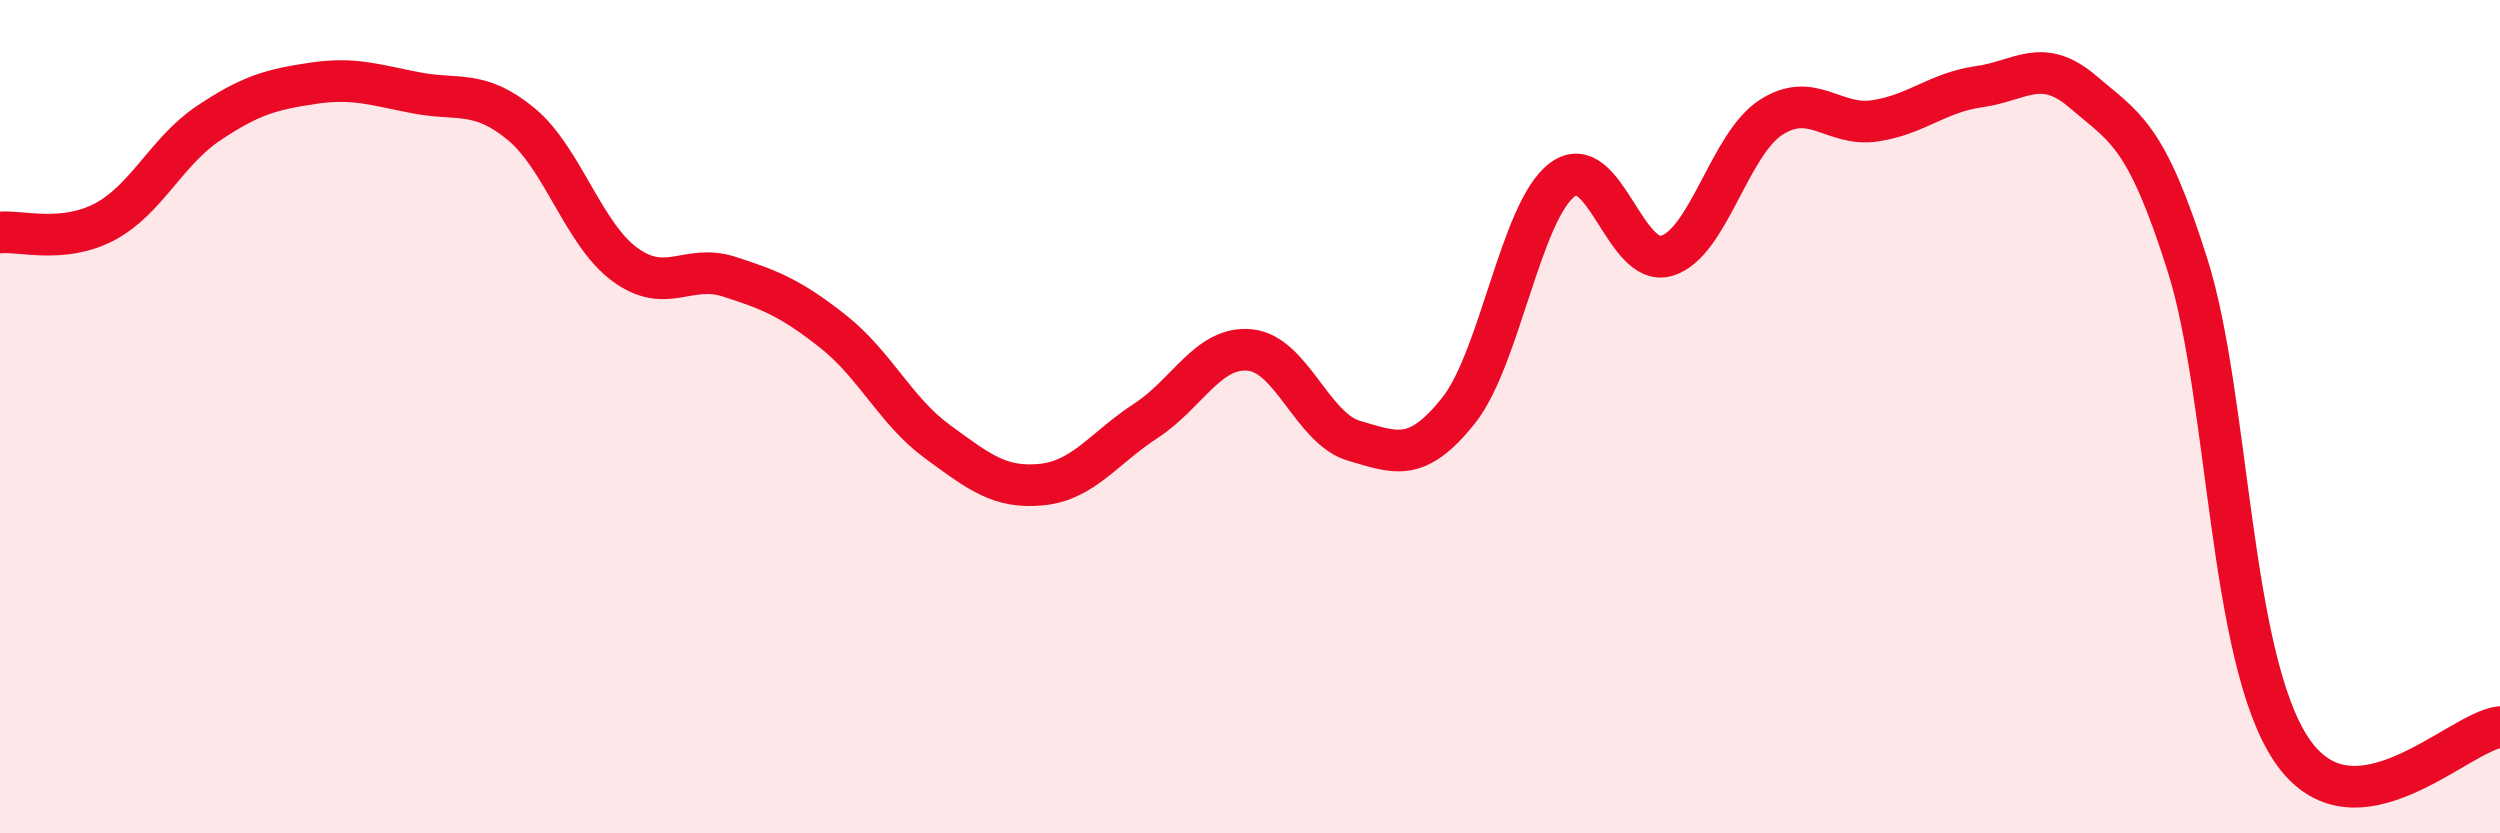
    <svg width="60" height="20" viewBox="0 0 60 20" xmlns="http://www.w3.org/2000/svg">
      <path
        d="M 0,5.58 C 0.5,5.53 1.5,5.85 2.5,5.33 C 3.5,4.81 4,3.63 5,2.96 C 6,2.29 6.5,2.15 7.5,2 C 8.5,1.85 9,2.04 10,2.23 C 11,2.42 11.5,2.15 12.5,2.97 C 13.5,3.79 14,5.62 15,6.35 C 16,7.08 16.5,6.32 17.5,6.64 C 18.5,6.96 19,7.17 20,7.96 C 21,8.75 21.5,9.87 22.5,10.6 C 23.5,11.33 24,11.73 25,11.63 C 26,11.53 26.5,10.75 27.5,10.1 C 28.5,9.45 29,8.3 30,8.4 C 31,8.5 31.5,10.29 32.5,10.58 C 33.5,10.87 34,11.11 35,9.86 C 36,8.61 36.5,5.05 37.5,4.31 C 38.5,3.57 39,6.44 40,6.14 C 41,5.84 41.5,3.47 42.5,2.82 C 43.5,2.17 44,3.05 45,2.9 C 46,2.75 46.5,2.22 47.5,2.08 C 48.5,1.94 49,1.35 50,2.21 C 51,3.07 51.5,3.2 52.5,6.36 C 53.5,9.52 53.5,15.78 55,18 C 56.5,20.22 59,17.56 60,17.45L60 20L0 20Z"
        fill="#EB0A25"
        opacity="0.1"
        stroke-linecap="round"
        stroke-linejoin="round"
      />
      <path
        d="M 0,5.58 C 0.5,5.53 1.5,5.85 2.5,5.33 C 3.5,4.81 4,3.63 5,2.96 C 6,2.29 6.5,2.15 7.5,2 C 8.5,1.85 9,2.04 10,2.23 C 11,2.42 11.5,2.15 12.5,2.97 C 13.5,3.79 14,5.62 15,6.35 C 16,7.08 16.5,6.32 17.5,6.64 C 18.5,6.96 19,7.17 20,7.96 C 21,8.75 21.5,9.87 22.5,10.6 C 23.5,11.33 24,11.73 25,11.63 C 26,11.53 26.5,10.75 27.5,10.1 C 28.5,9.45 29,8.3 30,8.4 C 31,8.5 31.5,10.29 32.5,10.58 C 33.5,10.87 34,11.11 35,9.86 C 36,8.61 36.5,5.05 37.5,4.31 C 38.5,3.57 39,6.44 40,6.14 C 41,5.84 41.5,3.47 42.5,2.82 C 43.5,2.17 44,3.05 45,2.9 C 46,2.75 46.5,2.22 47.5,2.08 C 48.5,1.94 49,1.35 50,2.21 C 51,3.07 51.5,3.2 52.5,6.36 C 53.5,9.52 53.5,15.78 55,18 C 56.5,20.22 59,17.56 60,17.45"
        stroke="#EB0A25"
        stroke-width="1"
        fill="none"
        stroke-linecap="round"
        stroke-linejoin="round"
      />
    </svg>
  